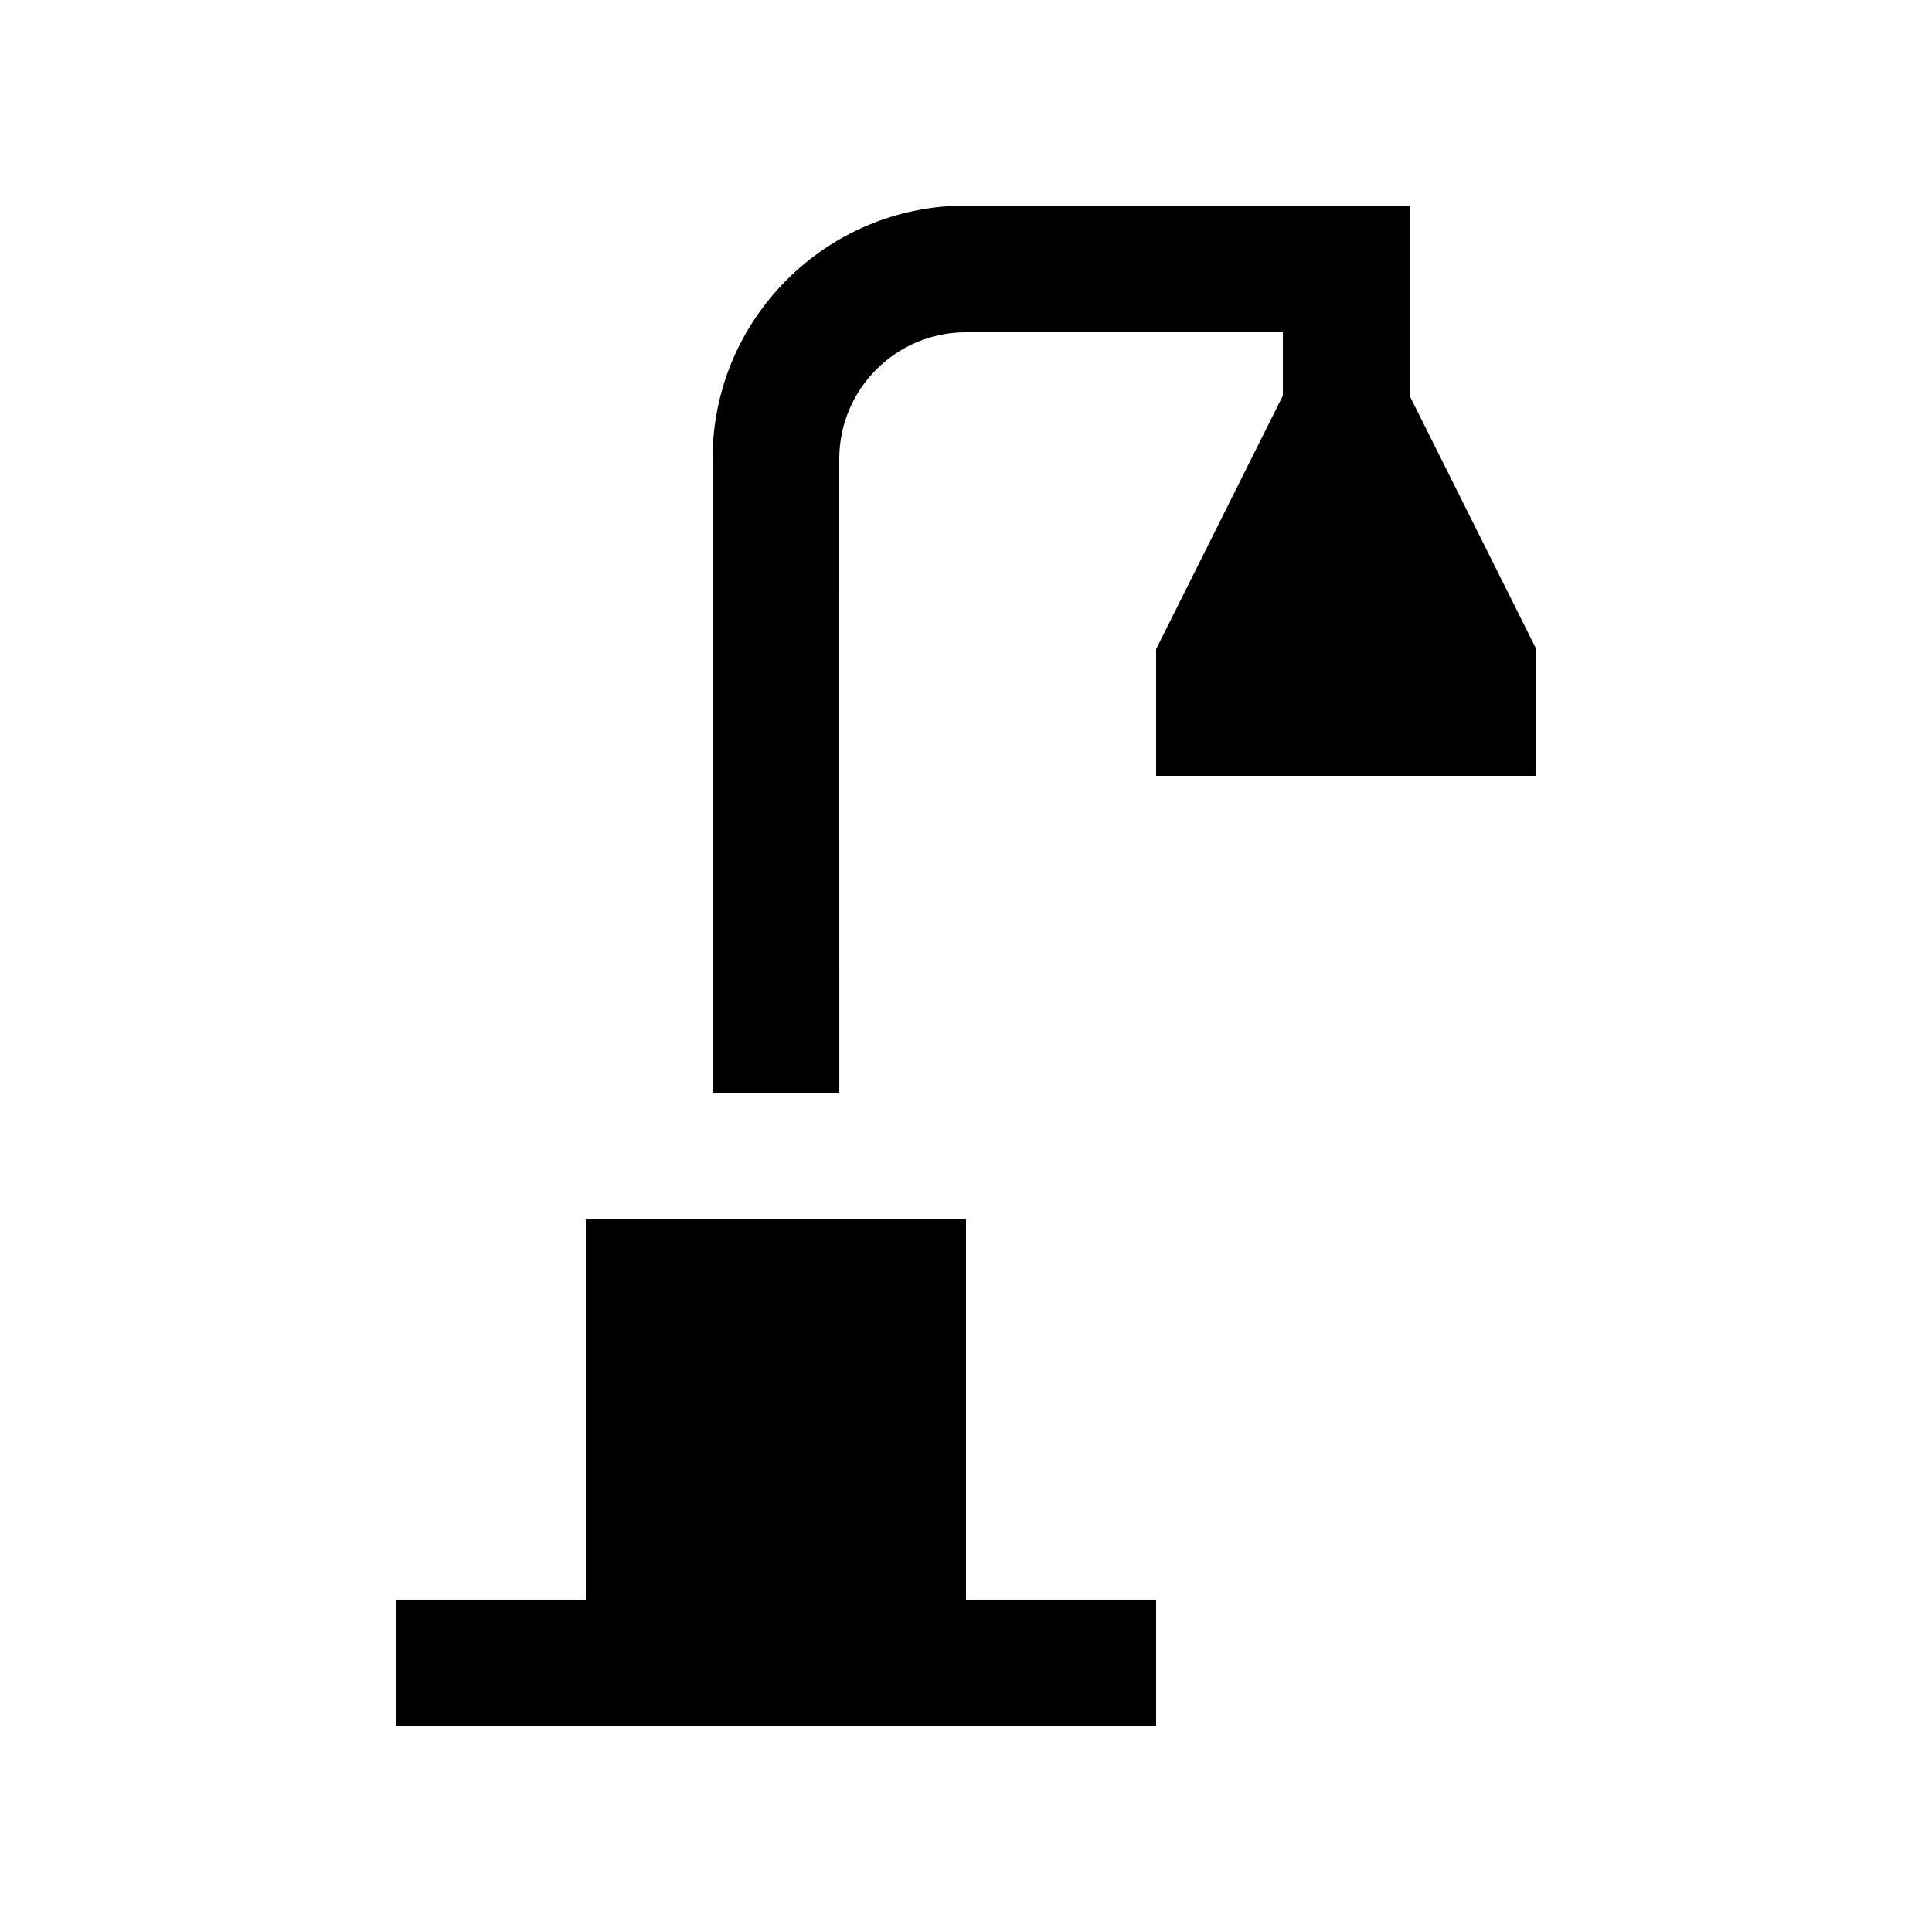 <?xml version="1.0" encoding="UTF-8"?>
<!-- Uploaded to: ICON Repo, www.svgrepo.com, Generator: ICON Repo Mixer Tools -->
<svg fill="#000000" width="800px" height="800px" version="1.1" viewBox="144 144 512 512" xmlns="http://www.w3.org/2000/svg">
 <g>
  <path d="m400 567.93v-100.76h-100.76v100.76h-50.383v33.59h201.52v-33.59z"/>
  <path d="m517.55 248.86v-50.379h-117.55c-37.094 0-67.172 30.078-67.172 67.172v167.93h33.59l-0.004-167.93c0-18.566 15.039-33.59 33.59-33.59h83.969v16.797l-33.594 67.172v33.59h100.76v-33.59z"/>
 </g>
</svg>